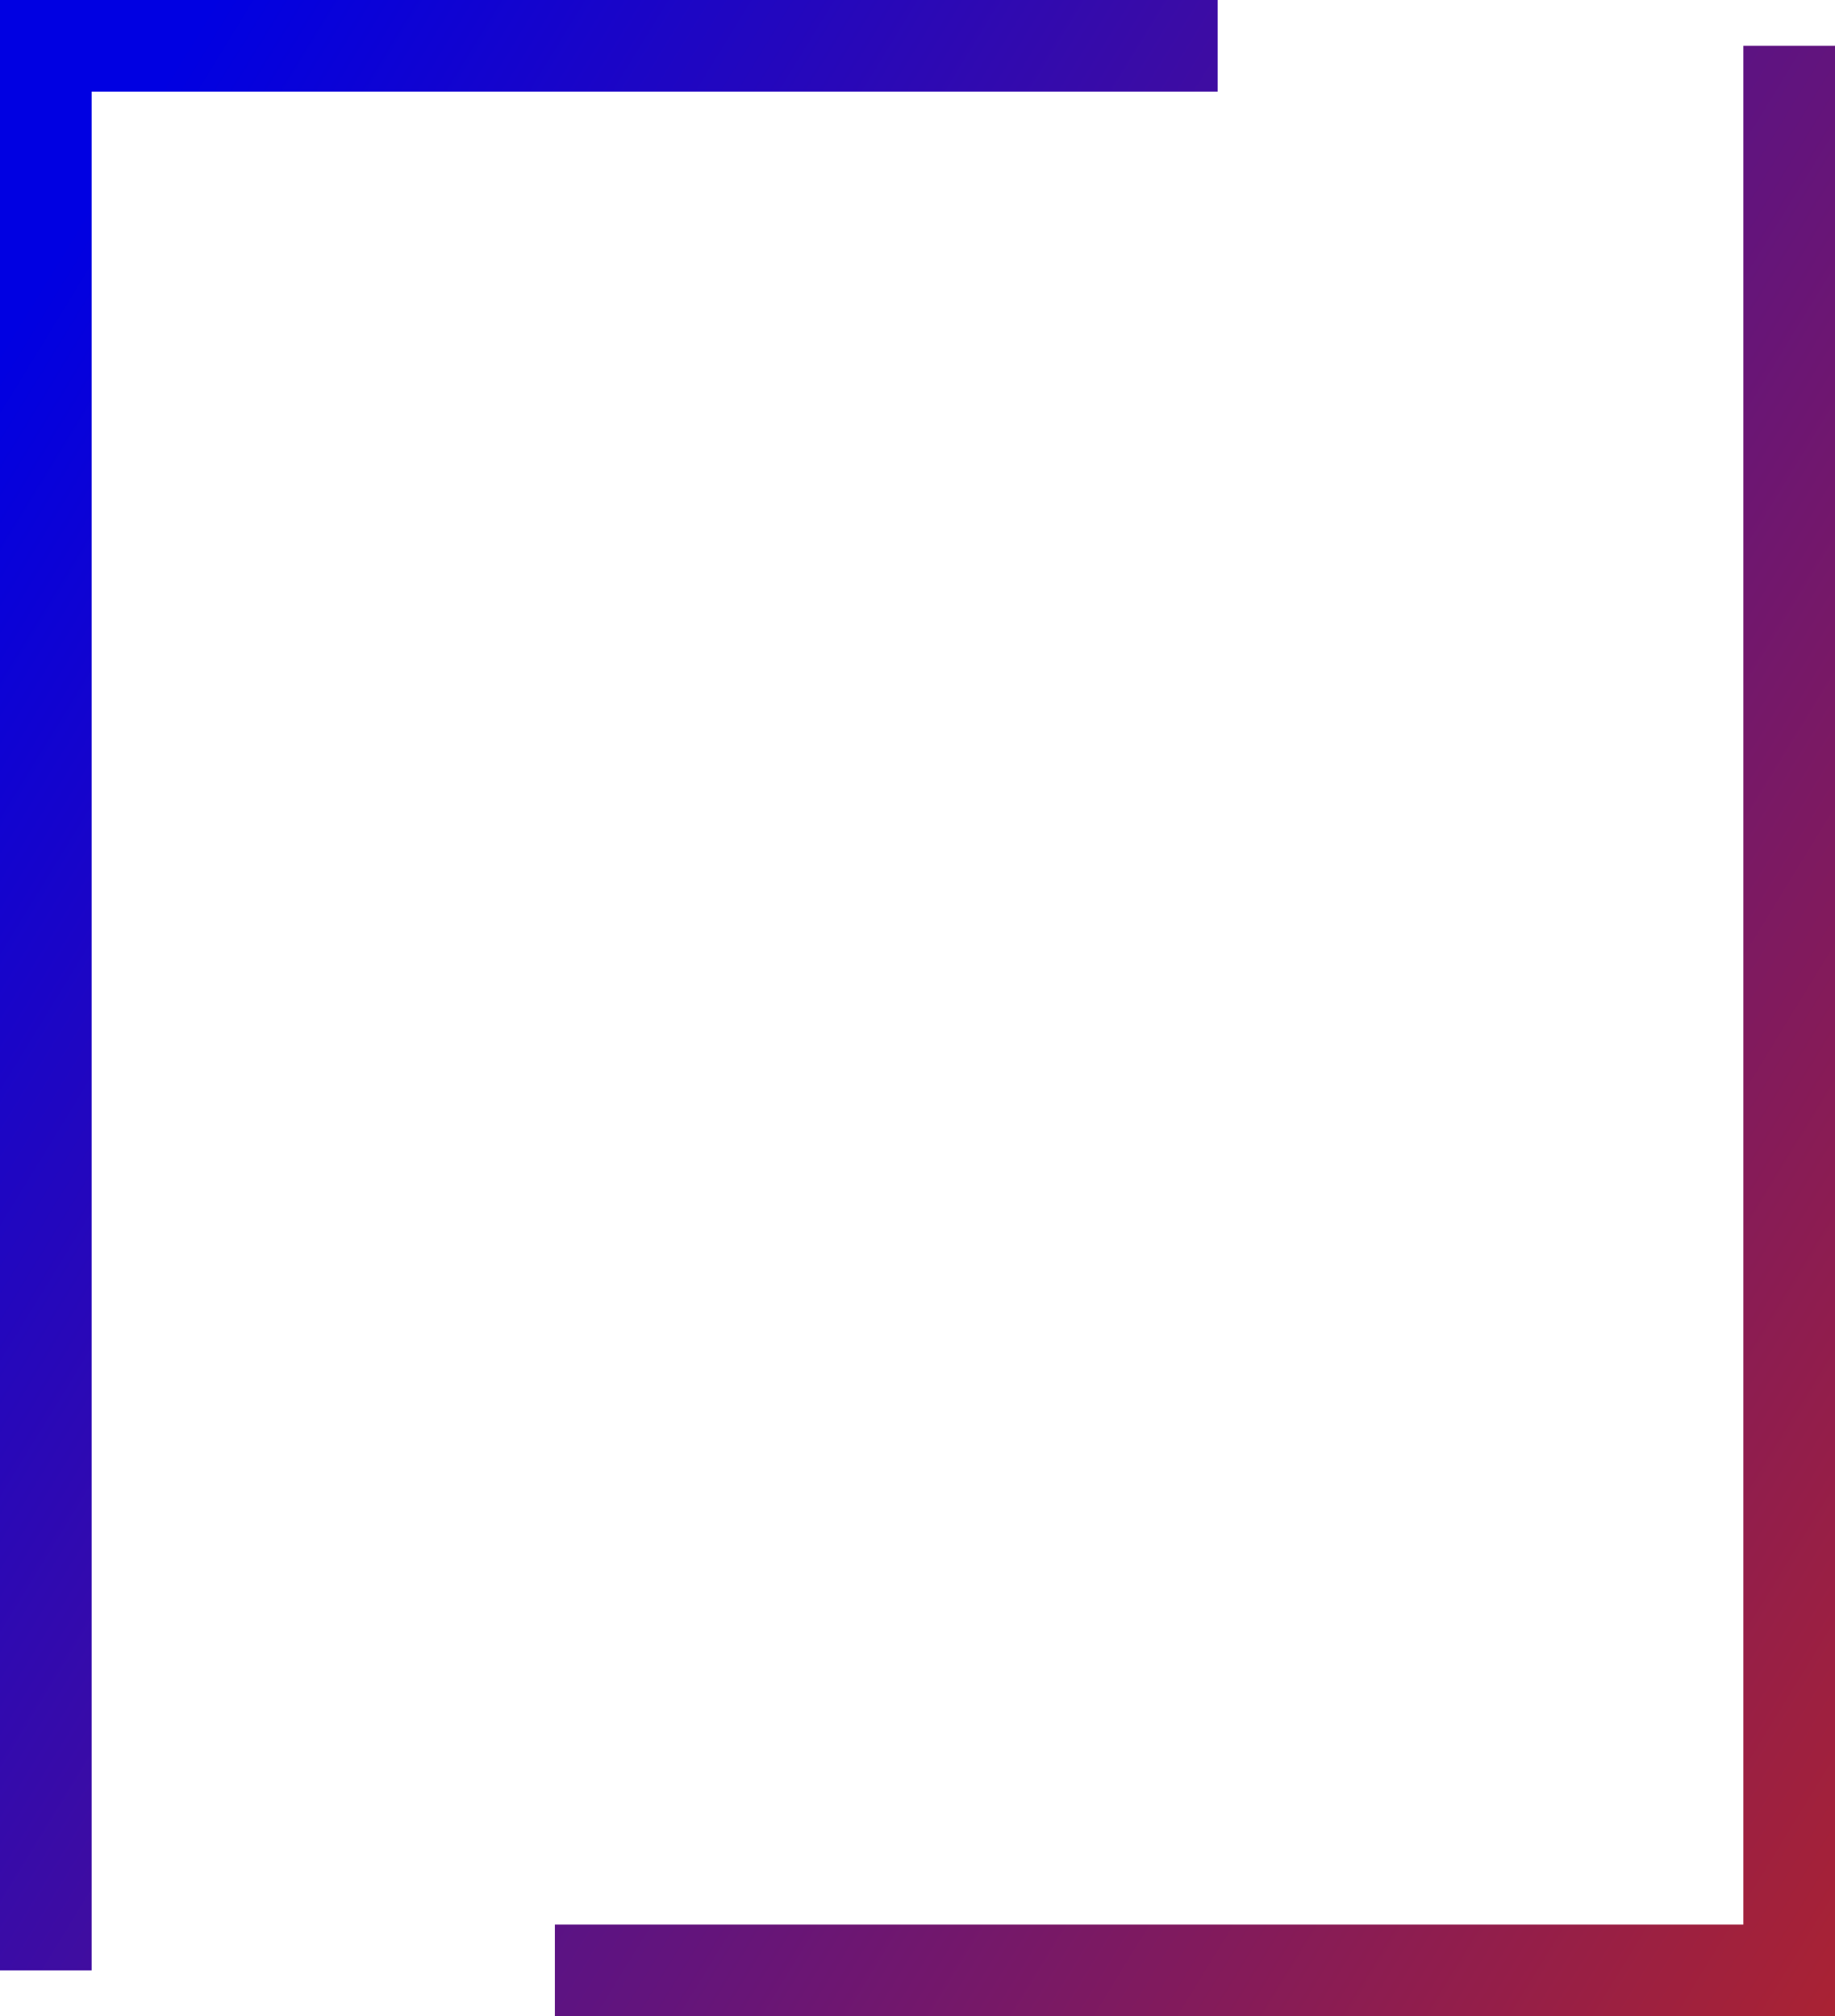 <?xml version="1.0" encoding="UTF-8"?> <svg xmlns="http://www.w3.org/2000/svg" xmlns:xlink="http://www.w3.org/1999/xlink" viewBox="0 0 82.51 90.67"><defs><style>.cls-1{fill:url(#Dégradé_sans_nom_2);}.cls-2{fill:url(#Dégradé_sans_nom_2-2);}</style><linearGradient id="Dégradé_sans_nom_2" x1="-5.35" y1="24.25" x2="100.53" y2="89.16" gradientUnits="userSpaceOnUse"><stop offset="0" stop-color="#0000e2"></stop><stop offset="1" stop-color="#c0271c"></stop></linearGradient><linearGradient id="Dégradé_sans_nom_2-2" x1="0.94" y1="14" x2="106.82" y2="78.91" xlink:href="#Dégradé_sans_nom_2"></linearGradient></defs><g id="Layer_2" data-name="Layer 2"><g id="visuel_site_web_-_copie" data-name="visuel site web - copie"><polygon class="cls-1" points="4.12 88.61 0 88.61 0 0 54.75 0 54.75 4.12 4.12 4.12 4.12 88.61"></polygon><polygon class="cls-2" points="82.51 90.67 24.95 90.67 24.95 86.55 78.39 86.55 78.39 2.06 82.51 2.06 82.51 90.67"></polygon></g></g></svg> 